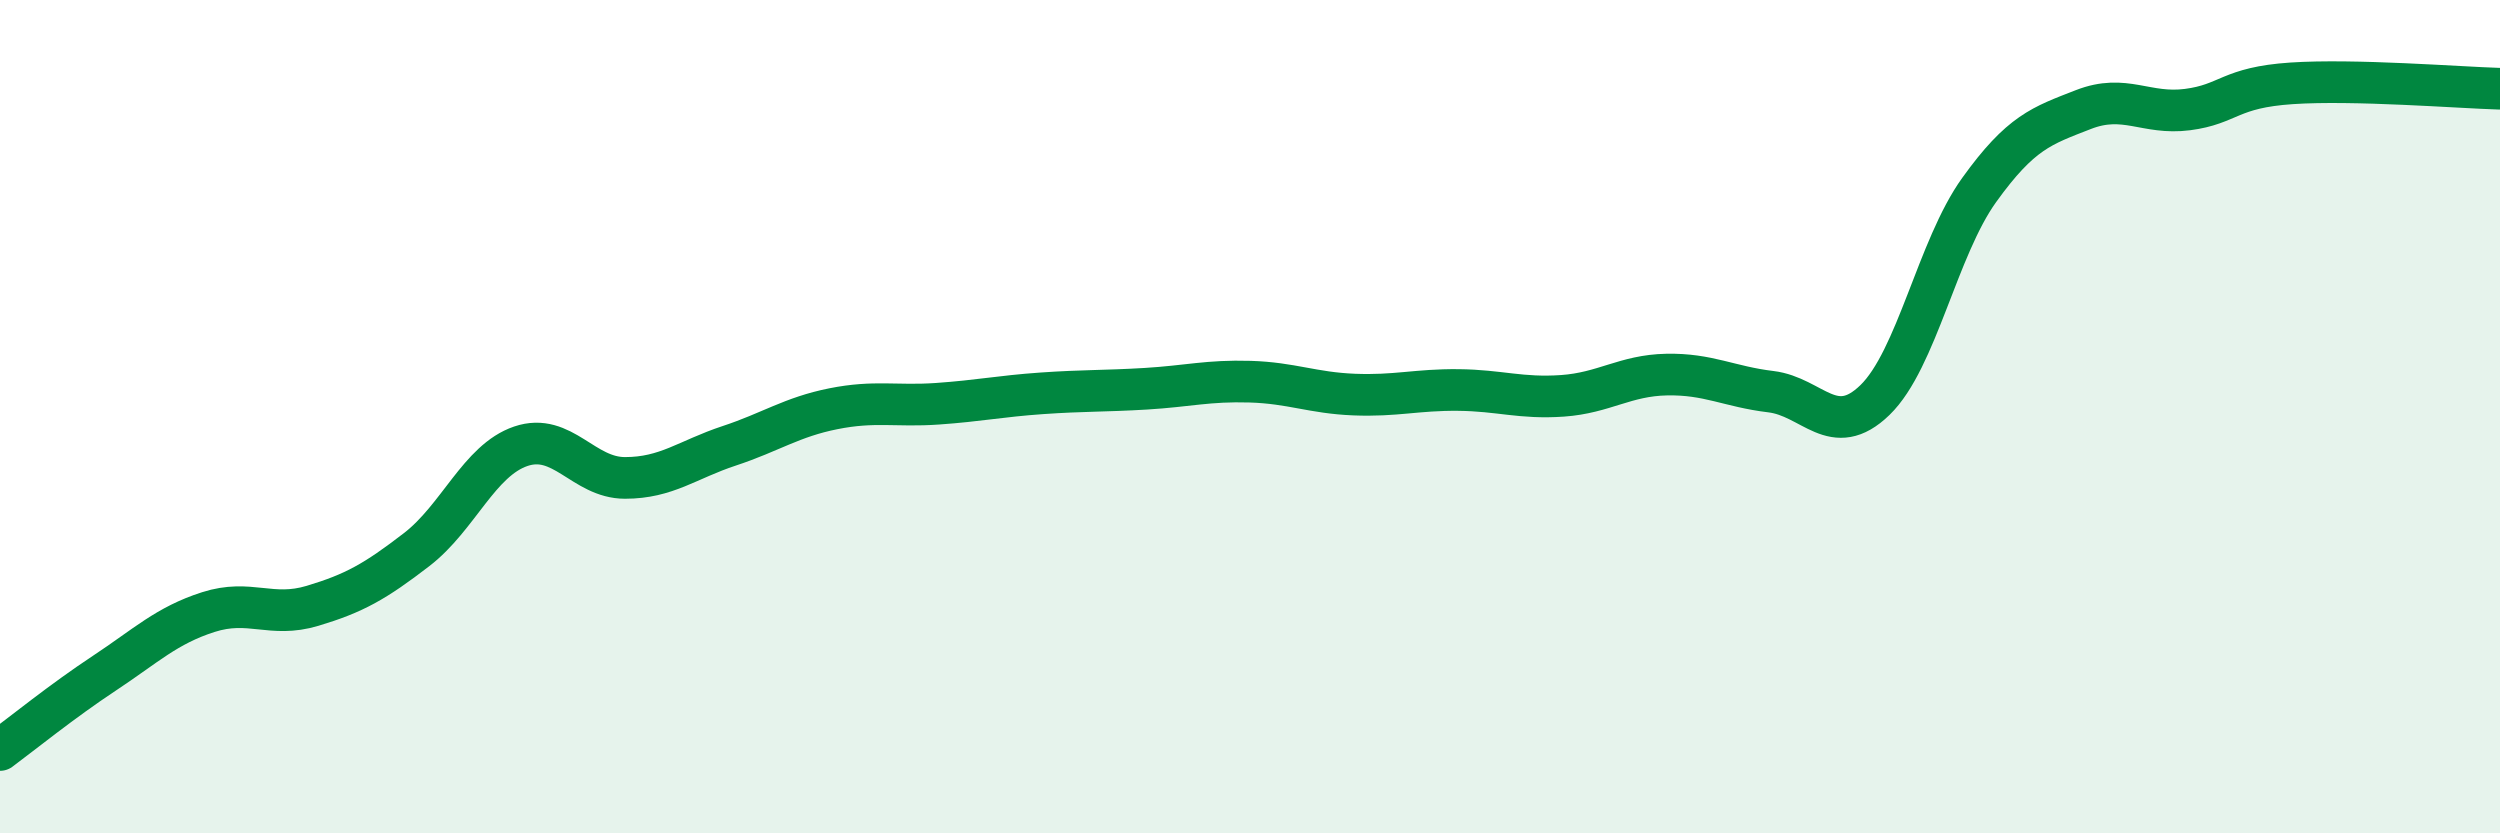 
    <svg width="60" height="20" viewBox="0 0 60 20" xmlns="http://www.w3.org/2000/svg">
      <path
        d="M 0,18 C 0.5,17.63 1.5,16.82 2.5,16.16 C 3.5,15.5 4,15.01 5,14.69 C 6,14.37 6.5,14.84 7.5,14.54 C 8.5,14.24 9,13.96 10,13.19 C 11,12.42 11.5,11.05 12.5,10.71 C 13.5,10.37 14,11.47 15,11.47 C 16,11.47 16.5,11.03 17.5,10.7 C 18.5,10.37 19,10.01 20,9.81 C 21,9.61 21.5,9.76 22.5,9.69 C 23.5,9.62 24,9.51 25,9.44 C 26,9.37 26.5,9.39 27.5,9.33 C 28.5,9.27 29,9.13 30,9.16 C 31,9.19 31.5,9.43 32.5,9.47 C 33.5,9.51 34,9.35 35,9.36 C 36,9.37 36.5,9.57 37.5,9.5 C 38.5,9.43 39,9.01 40,8.99 C 41,8.97 41.5,9.28 42.5,9.4 C 43.5,9.52 44,10.57 45,9.6 C 46,8.63 46.5,5.95 47.5,4.56 C 48.5,3.17 49,3.02 50,2.63 C 51,2.24 51.5,2.76 52.5,2.63 C 53.5,2.5 53.5,2.1 55,2 C 56.5,1.9 59,2.1 60,2.13L60 20L0 20Z"
        fill="#008740"
        opacity="0.1"
        stroke-linecap="round"
        stroke-linejoin="round"
      />
      <path
        d="M 0,18 C 0.5,17.63 1.5,16.82 2.5,16.16 C 3.5,15.5 4,15.01 5,14.69 C 6,14.37 6.5,14.84 7.5,14.54 C 8.5,14.24 9,13.96 10,13.19 C 11,12.42 11.5,11.05 12.5,10.71 C 13.5,10.37 14,11.47 15,11.47 C 16,11.47 16.5,11.03 17.5,10.7 C 18.5,10.37 19,10.01 20,9.81 C 21,9.61 21.5,9.76 22.5,9.69 C 23.5,9.62 24,9.51 25,9.44 C 26,9.37 26.5,9.39 27.5,9.33 C 28.5,9.27 29,9.13 30,9.16 C 31,9.19 31.5,9.43 32.5,9.47 C 33.5,9.51 34,9.35 35,9.36 C 36,9.37 36.5,9.57 37.5,9.5 C 38.5,9.43 39,9.01 40,8.99 C 41,8.97 41.5,9.28 42.5,9.4 C 43.5,9.52 44,10.57 45,9.6 C 46,8.63 46.5,5.95 47.5,4.56 C 48.5,3.17 49,3.02 50,2.63 C 51,2.24 51.5,2.76 52.5,2.63 C 53.5,2.5 53.5,2.1 55,2 C 56.5,1.9 59,2.1 60,2.13"
        stroke="#008740"
        stroke-width="1"
        fill="none"
        stroke-linecap="round"
        stroke-linejoin="round"
      />
    </svg>
  